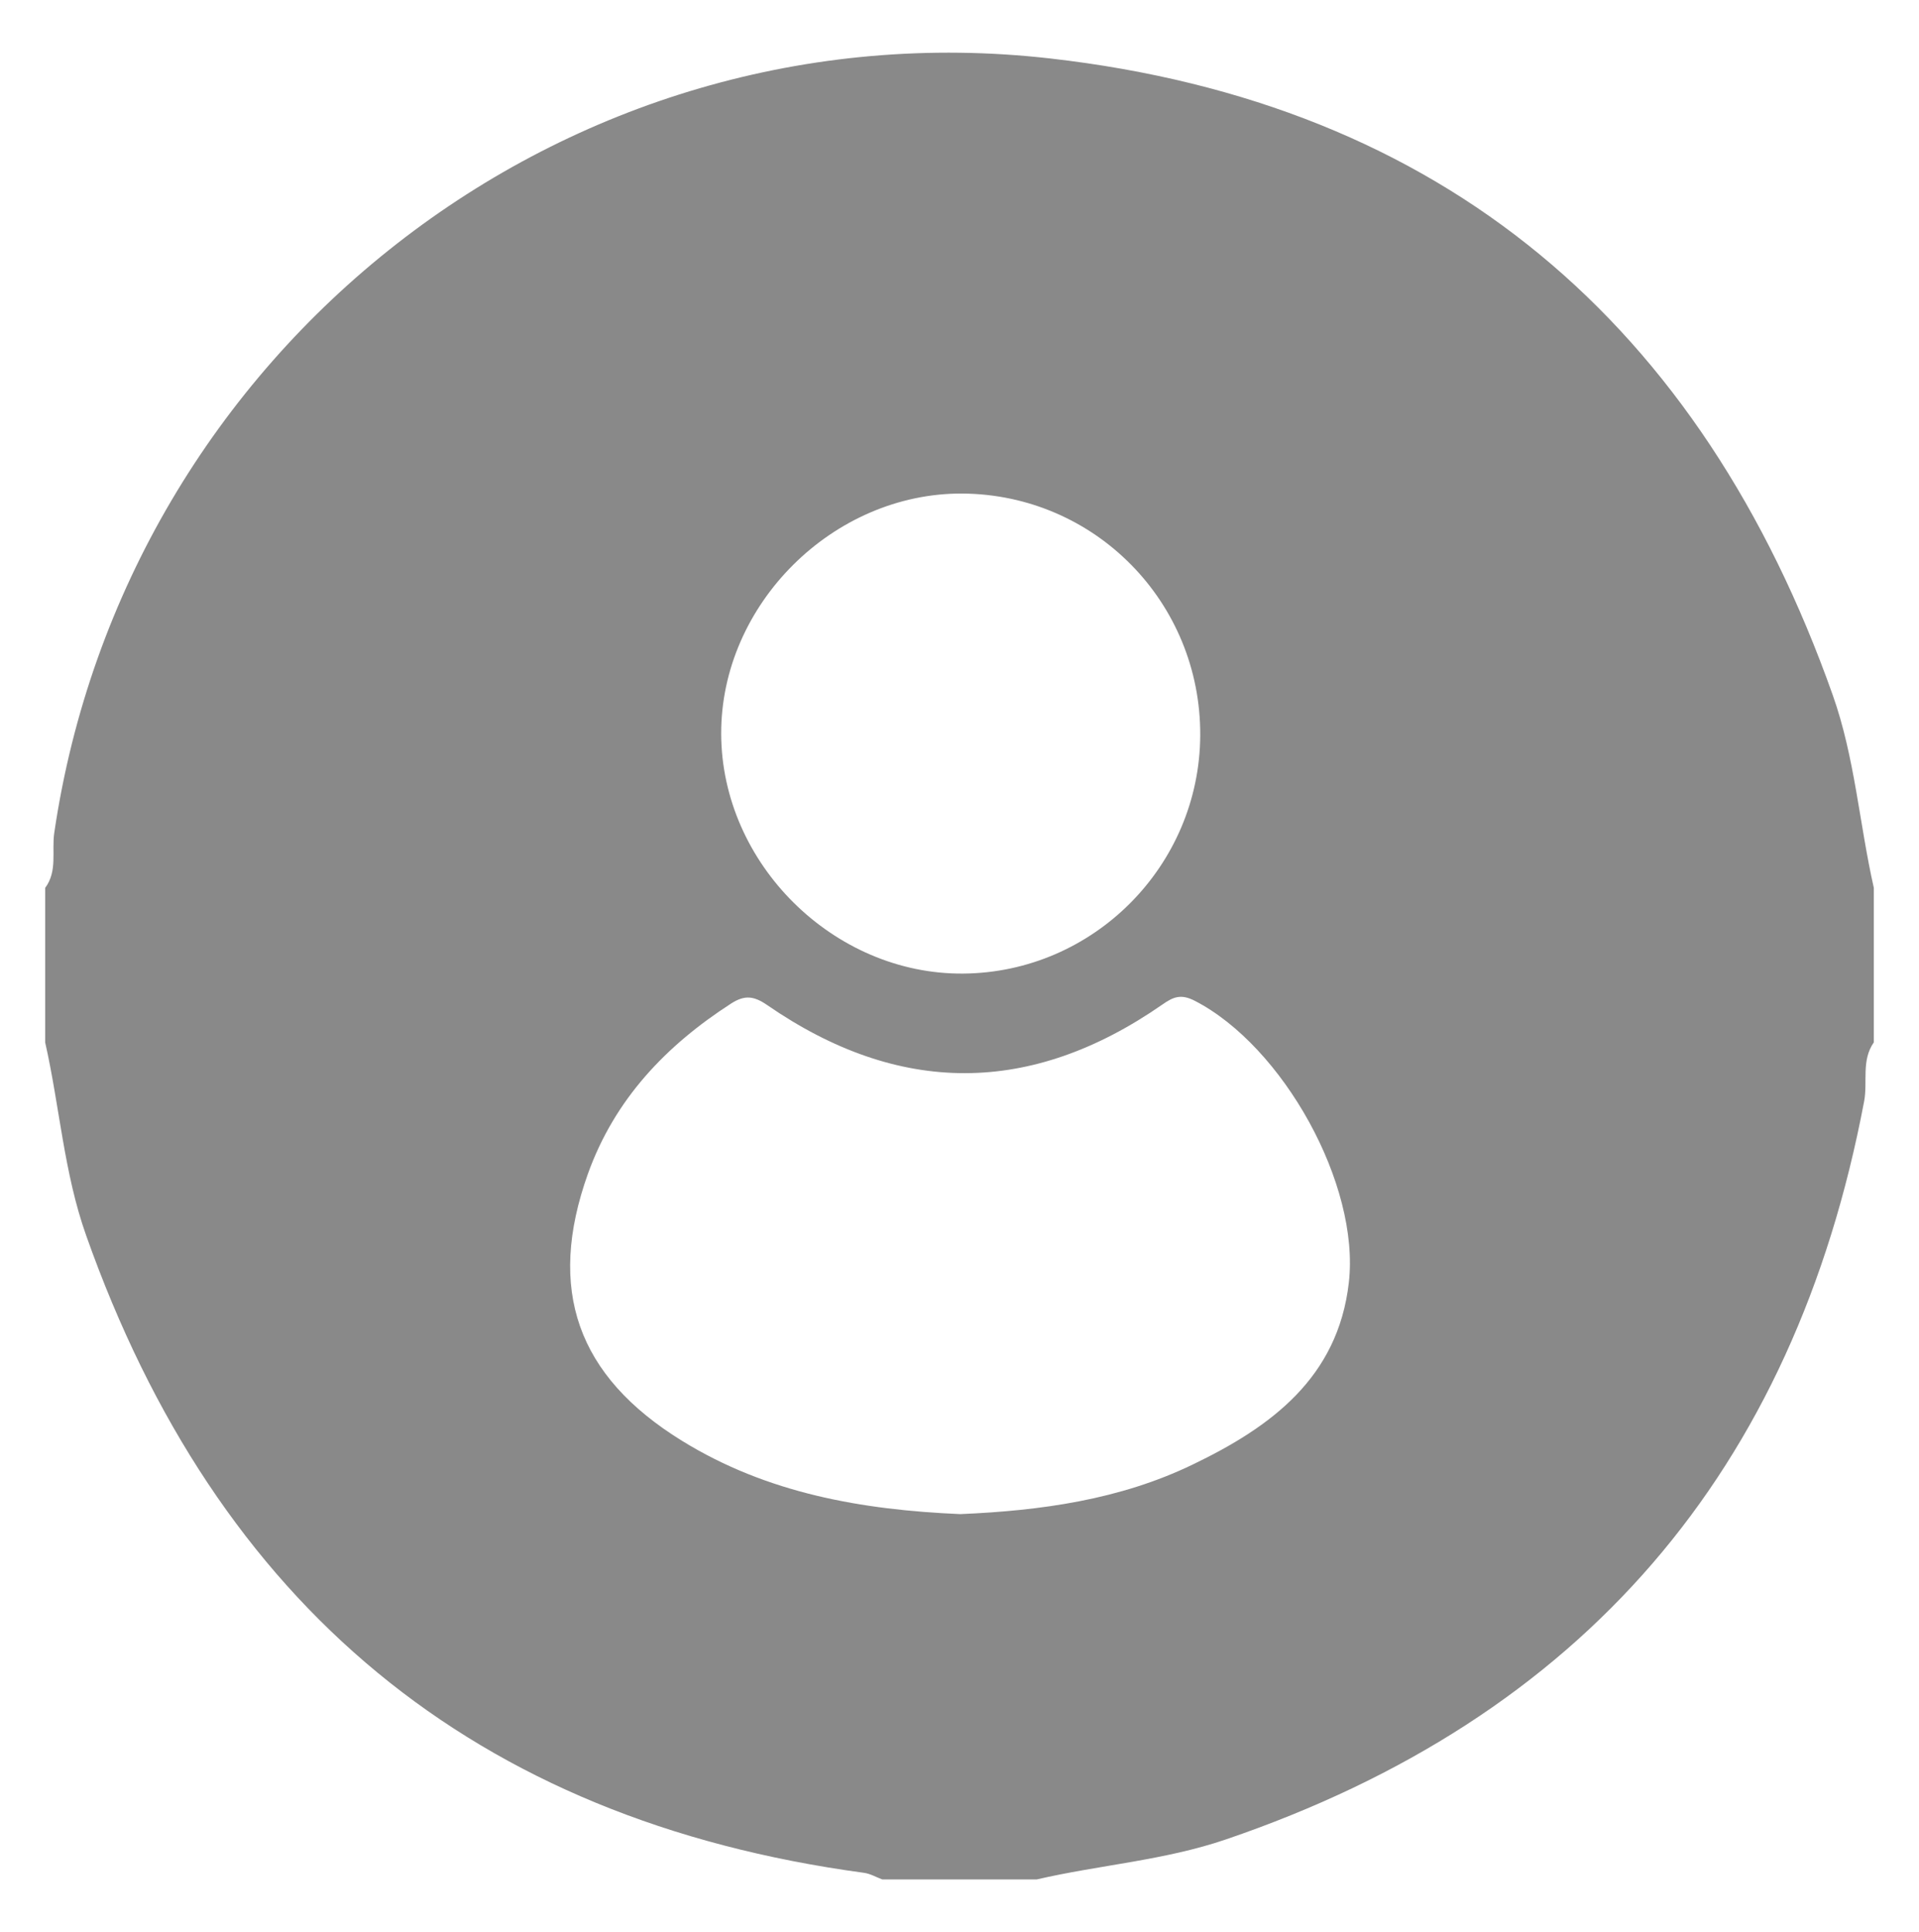<svg xmlns="http://www.w3.org/2000/svg" viewBox="0 0 95.18 95.84"><path d="M92.94 44.04v7.66c-.63.9-.3 1.95-.48 2.92-3.47 18.34-13.97 30.59-31.67 36.62-3.05 1.04-6.26 1.26-9.37 1.98h-7.66c-.3-.11-.6-.29-.92-.33-19.35-2.62-32.09-13.3-38.57-31.62-1.1-3.1-1.31-6.39-2.03-9.57v-7.66c.62-.83.32-1.82.45-2.72C6.21 17.34 28.02.16 52.09 2.9c19.5 2.22 32.29 13.17 38.81 31.57 1.1 3.1 1.32 6.39 2.04 9.57zM47.63 75.1c3.99-.17 7.91-.71 11.53-2.46 3.87-1.86 7.2-4.3 7.74-9.02.56-4.87-3.27-11.73-7.64-13.98-.68-.35-1.06-.2-1.6.18-6.53 4.54-13.08 4.54-19.61.03-.67-.46-1.12-.5-1.78-.08-3.24 2.09-5.78 4.75-7.11 8.45-2.05 5.74-.54 10.03 4.66 13.24 4.24 2.62 8.95 3.43 13.81 3.64zm11.9-38.63c.03-6.6-5.22-11.94-11.79-11.99-6.42-.04-11.99 5.5-11.97 11.92.02 6.44 5.58 11.94 12 11.89 6.46-.05 11.73-5.34 11.76-11.82z" fill="#898989"/></svg>